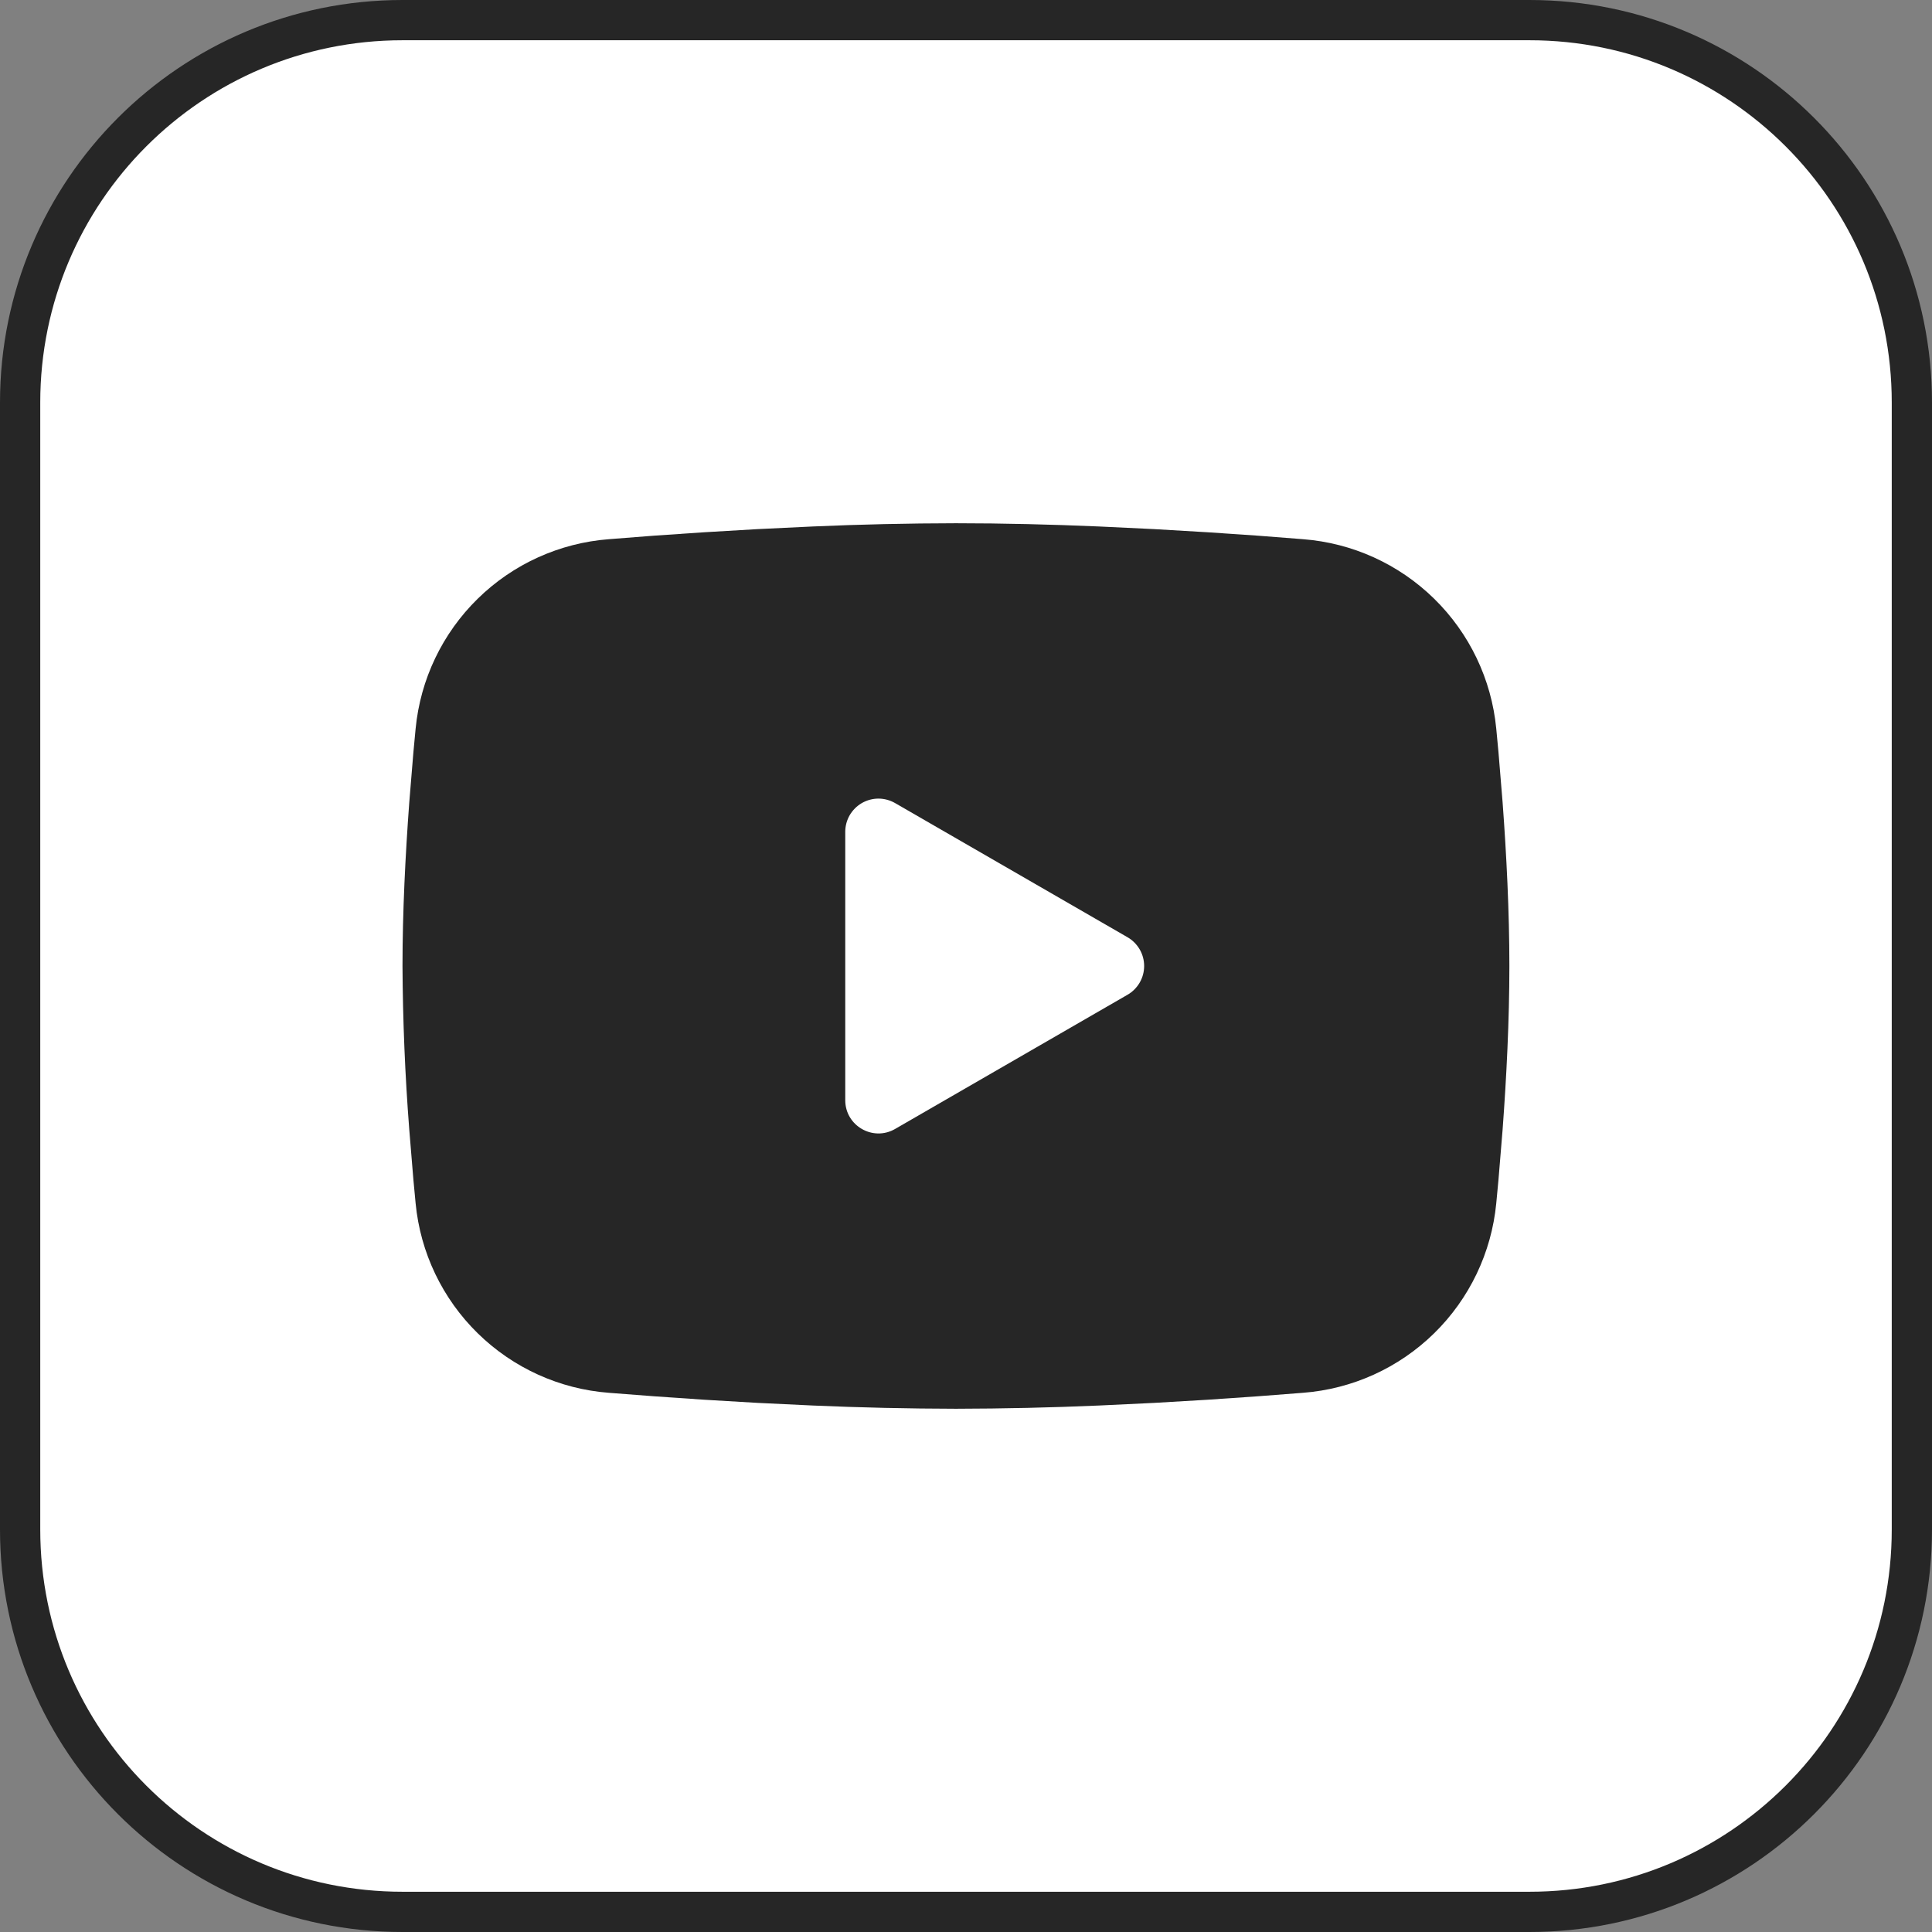<?xml version="1.0" encoding="UTF-8"?> <svg xmlns="http://www.w3.org/2000/svg" width="48" height="48" viewBox="0 0 48 48" fill="none"><rect x="0" y="0" width="48" height="48" fill="#808080" stroke="none"/><path d="M10 0.5H38C43.247 0.5 47.5 4.753 47.5 10V38C47.5 43.247 43.247 47.5 38 47.5H10C4.753 47.5 0.5 43.247 0.5 38V10C0.5 4.753 4.753 0.5 10 0.5Z" fill="white" stroke="#262626"></path><path fill-rule="evenodd" clip-rule="evenodd" d="M23.75 13C24.926 13 26.131 13.03 27.3 13.08L28.681 13.146L30.002 13.224L31.24 13.308L32.37 13.396C33.597 13.489 34.751 14.013 35.63 14.874C36.509 15.735 37.056 16.878 37.174 18.103L37.229 18.687L37.332 19.938C37.428 21.235 37.5 22.648 37.5 24C37.5 25.352 37.428 26.765 37.332 28.062L37.229 29.313L37.174 29.897C37.056 31.122 36.508 32.266 35.629 33.127C34.75 33.988 33.596 34.511 32.368 34.604L31.241 34.691L30.003 34.776L28.681 34.854L27.3 34.92C26.117 34.971 24.934 34.998 23.75 35C22.566 34.998 21.383 34.971 20.2 34.92L18.819 34.854L17.498 34.776L16.26 34.691L15.13 34.604C13.903 34.511 12.749 33.987 11.87 33.126C10.991 32.265 10.444 31.122 10.326 29.897L10.271 29.313L10.168 28.062C10.063 26.71 10.007 25.355 10 24C10 22.648 10.072 21.235 10.168 19.938L10.271 18.687L10.326 18.103C10.444 16.878 10.991 15.735 11.87 14.874C12.748 14.013 13.902 13.49 15.129 13.396L16.258 13.308L17.495 13.224L18.818 13.146L20.198 13.08C21.382 13.028 22.566 13.002 23.75 13ZM21 20.666V27.334C21 27.97 21.688 28.366 22.238 28.049L28.012 24.715C28.138 24.643 28.242 24.538 28.315 24.413C28.388 24.287 28.426 24.145 28.426 24C28.426 23.855 28.388 23.713 28.315 23.587C28.242 23.462 28.138 23.357 28.012 23.285L22.238 19.952C22.112 19.88 21.97 19.841 21.825 19.841C21.68 19.841 21.538 19.88 21.412 19.952C21.287 20.025 21.183 20.129 21.11 20.254C21.038 20.38 21 20.522 21 20.667V20.666Z" fill="#262626"></path></svg> 